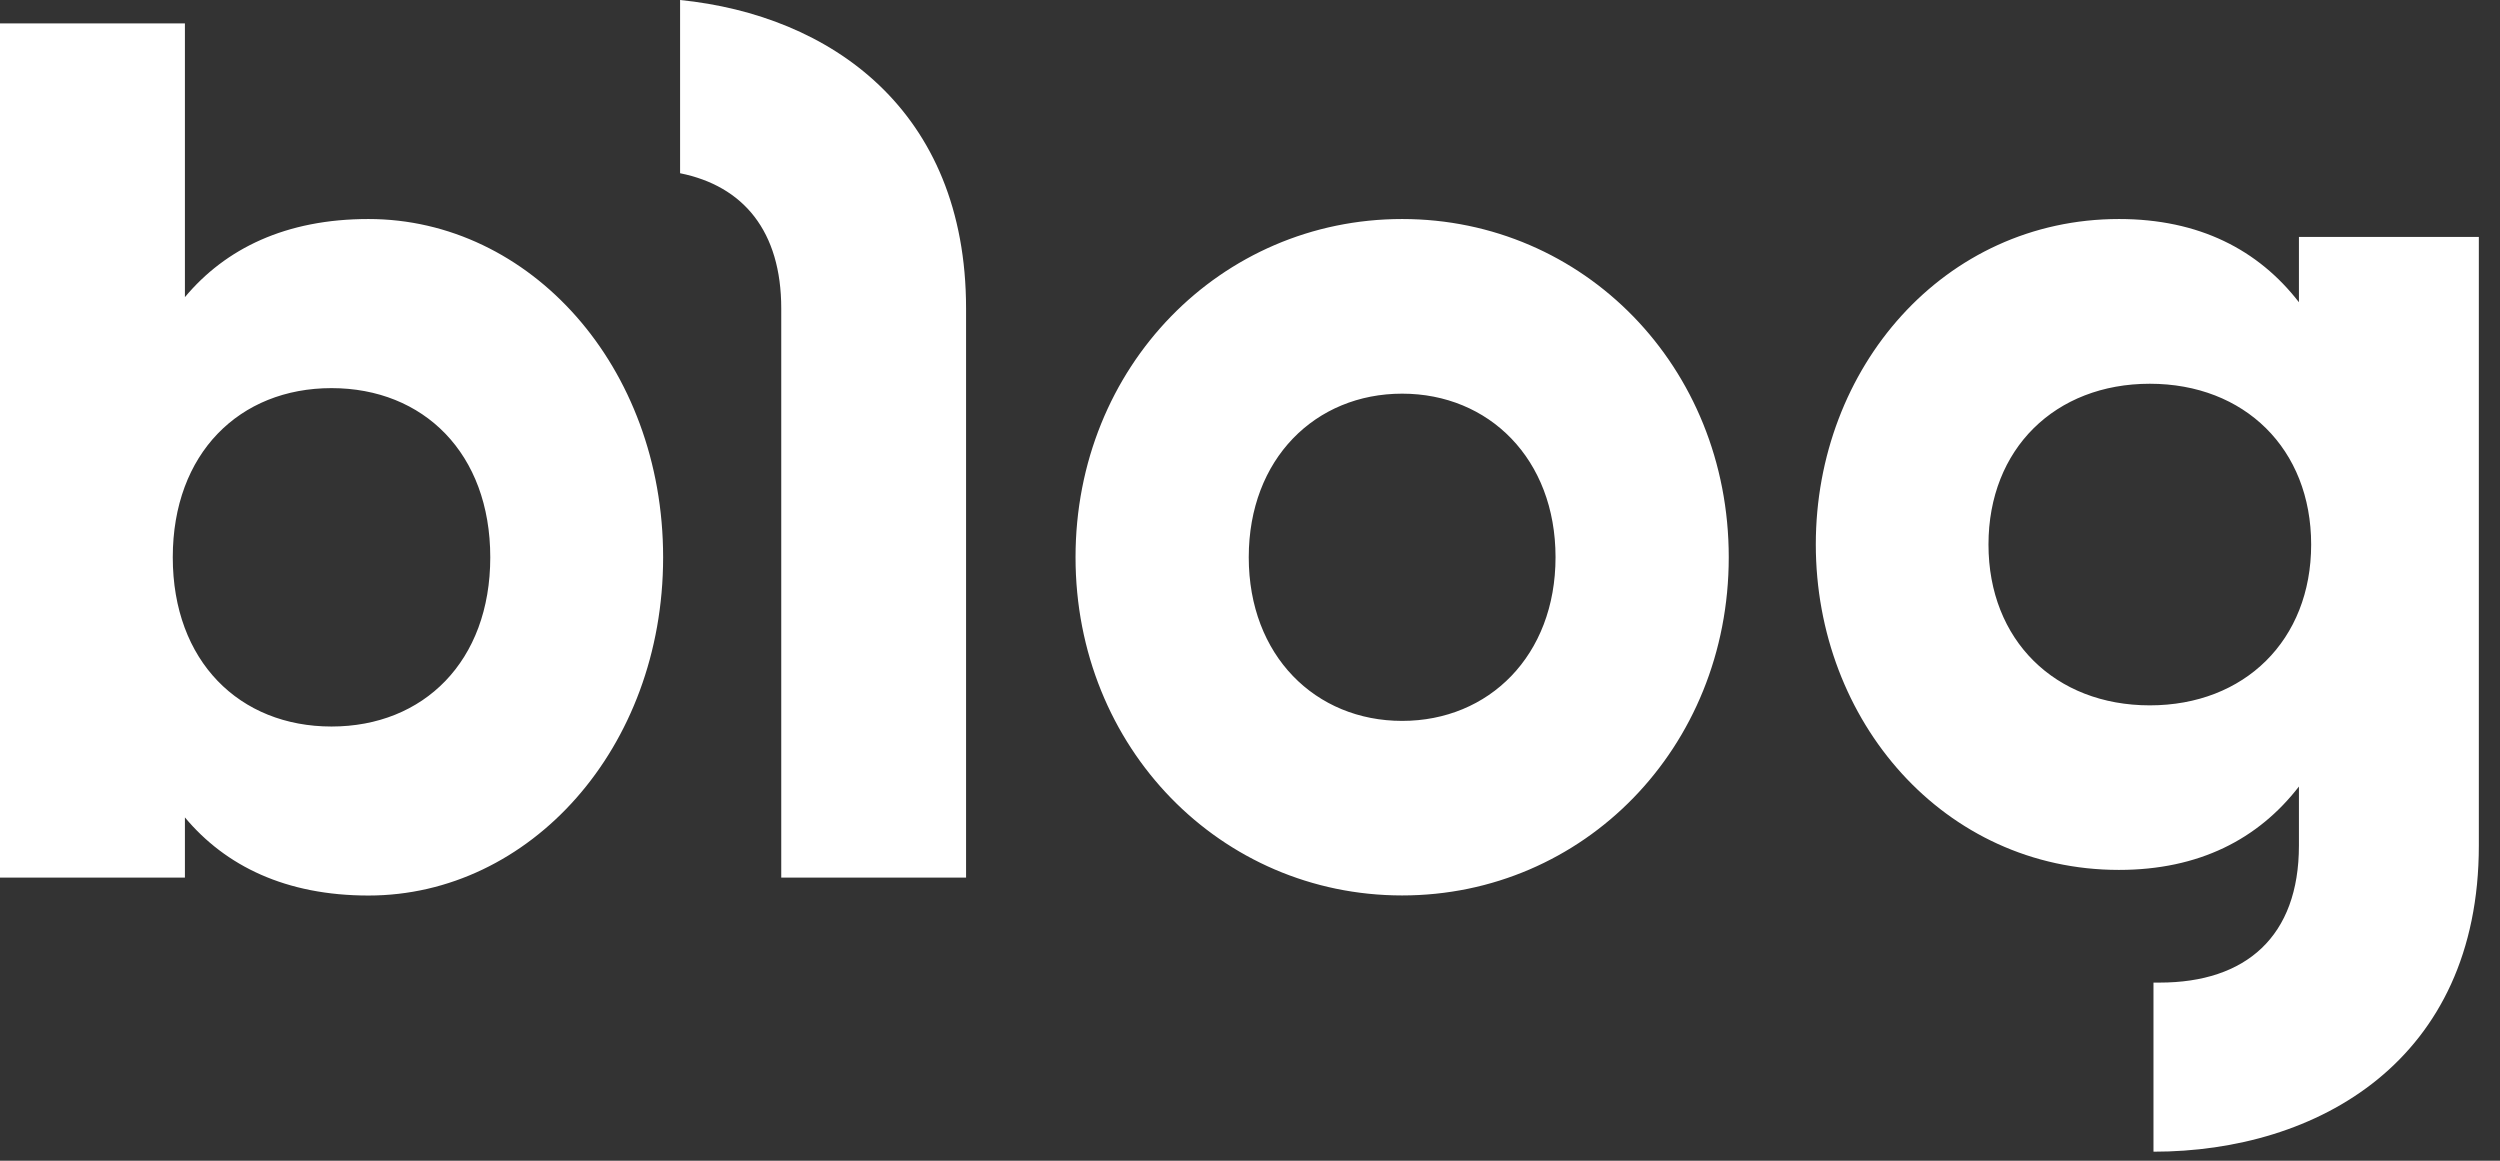 <svg width="28" height="13" viewBox="0 0 28 13" fill="none" xmlns="http://www.w3.org/2000/svg">
<rect x="0" y="0" width="28" height="13" fill="#333333" stroke="none"/>
<path fill-rule="evenodd" clip-rule="evenodd" d="M7.617 1.94V0C9.296 0.17 10.82 1.227 10.82 3.455V9.829H8.75V3.455C8.75 2.591 8.328 2.083 7.616 1.94H7.617ZM2.071 3.328C2.526 2.783 3.202 2.453 4.127 2.453C5.936 2.453 7.427 4.104 7.427 6.242C7.427 8.379 5.935 10.03 4.127 10.03C3.203 10.03 2.526 9.7 2.071 9.155V9.829H0V0.262H2.071V3.328ZM1.935 6.242C1.935 7.407 2.683 8.137 3.713 8.137C4.744 8.137 5.491 7.407 5.491 6.242C5.491 5.077 4.744 4.347 3.713 4.347C2.683 4.347 1.935 5.077 1.935 6.242ZM12.046 6.242C12.046 4.103 13.675 2.453 15.704 2.453C17.733 2.453 19.362 4.103 19.362 6.241C19.362 8.379 17.733 10.029 15.704 10.029C13.675 10.029 12.046 8.379 12.046 6.241V6.242ZM13.986 6.242C13.986 7.344 14.733 8.074 15.704 8.074C16.675 8.074 17.422 7.343 17.422 6.241C17.422 5.139 16.675 4.409 15.704 4.409C14.733 4.409 13.986 5.138 13.986 6.241V6.242ZM27.763 2.654H25.748V3.385C25.293 2.797 24.629 2.453 23.733 2.453C21.772 2.453 20.337 4.118 20.337 6.098C20.337 8.078 21.773 9.743 23.732 9.743C24.629 9.743 25.292 9.399 25.748 8.809V9.47C25.748 10.489 25.154 11.005 24.188 11.005H24.119V12.899C25.956 12.899 27.763 11.88 27.763 9.47L27.763 2.654ZM24.078 7.9C23.017 7.9 22.271 7.17 22.271 6.099C22.271 5.027 23.018 4.298 24.078 4.298C25.139 4.298 25.885 5.027 25.885 6.099C25.885 7.17 25.139 7.9 24.078 7.9Z" fill="white"/>
</svg>
